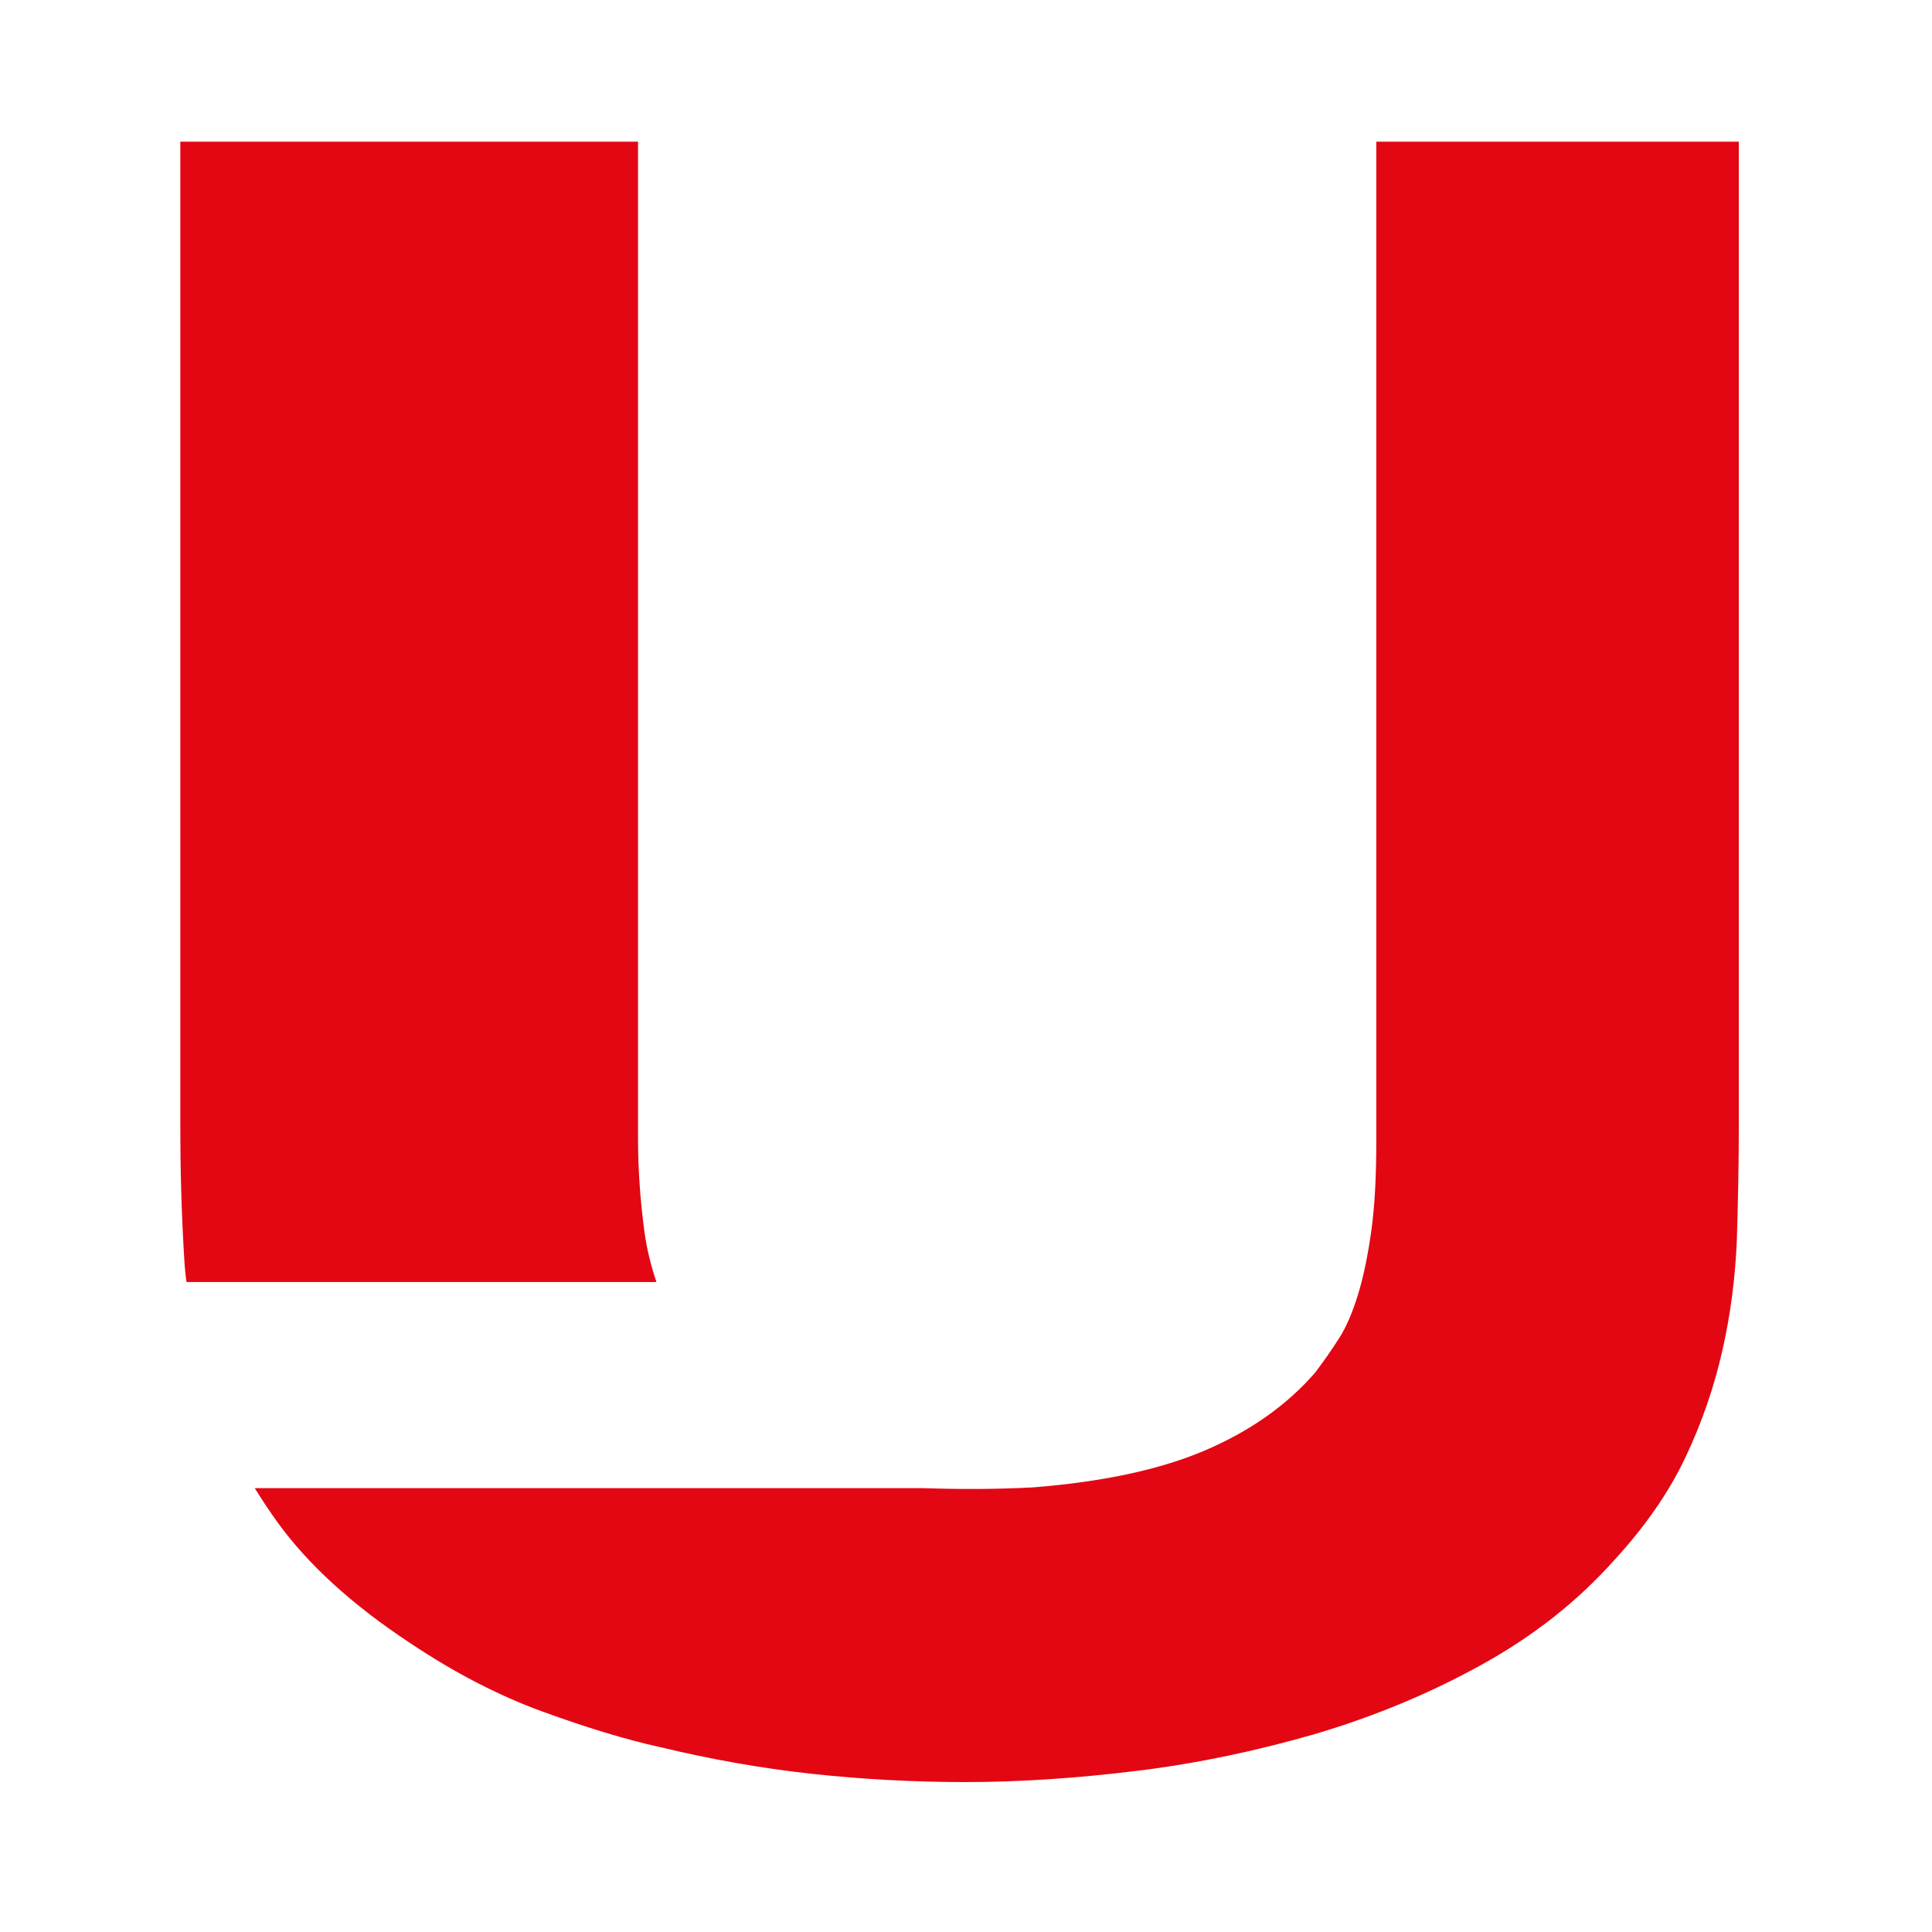 <svg xmlns="http://www.w3.org/2000/svg" width="150" height="150" viewBox="0 0 150 150" fill="none"><path d="M106.857 11V88.462C106.857 91.322 106.735 93.695 106.462 95.612C106.188 97.529 105.853 99.172 105.427 100.541C105.001 101.91 104.514 103.066 103.936 103.948C103.358 104.861 102.75 105.713 102.111 106.565C99.89 109.121 97.03 111.129 93.531 112.62C90.032 114.11 85.59 115.054 80.205 115.48C77.375 115.632 74.515 115.632 71.686 115.54H19.781C20.328 116.423 20.907 117.305 21.545 118.187C23.919 121.473 27.357 124.607 31.829 127.558C35.328 129.901 38.766 131.666 42.113 132.883C45.459 134.1 48.502 135.043 51.271 135.651C55.196 136.594 59.12 137.294 63.045 137.72C66.97 138.146 70.956 138.359 74.972 138.359C79.231 138.359 83.673 138.055 88.359 137.477C93.044 136.899 97.608 135.925 102.141 134.617C106.644 133.278 110.934 131.513 114.95 129.292C118.997 127.071 122.435 124.364 125.295 121.169C127.729 118.522 129.585 115.845 130.863 113.137C132.14 110.429 133.084 107.691 133.722 104.861C134.361 102.062 134.726 99.202 134.848 96.281C134.939 93.361 135 90.44 135 87.458V11H106.857Z" fill="#E30613"></path><path d="M14.487 99.537H50.966C50.54 98.259 50.206 96.951 50.023 95.551C49.719 93.269 49.536 90.866 49.536 88.31V11H14V87.519C14 90.805 14.091 94.212 14.304 97.711C14.335 98.32 14.396 98.959 14.487 99.567V99.537Z" fill="#E30613"></path></svg>